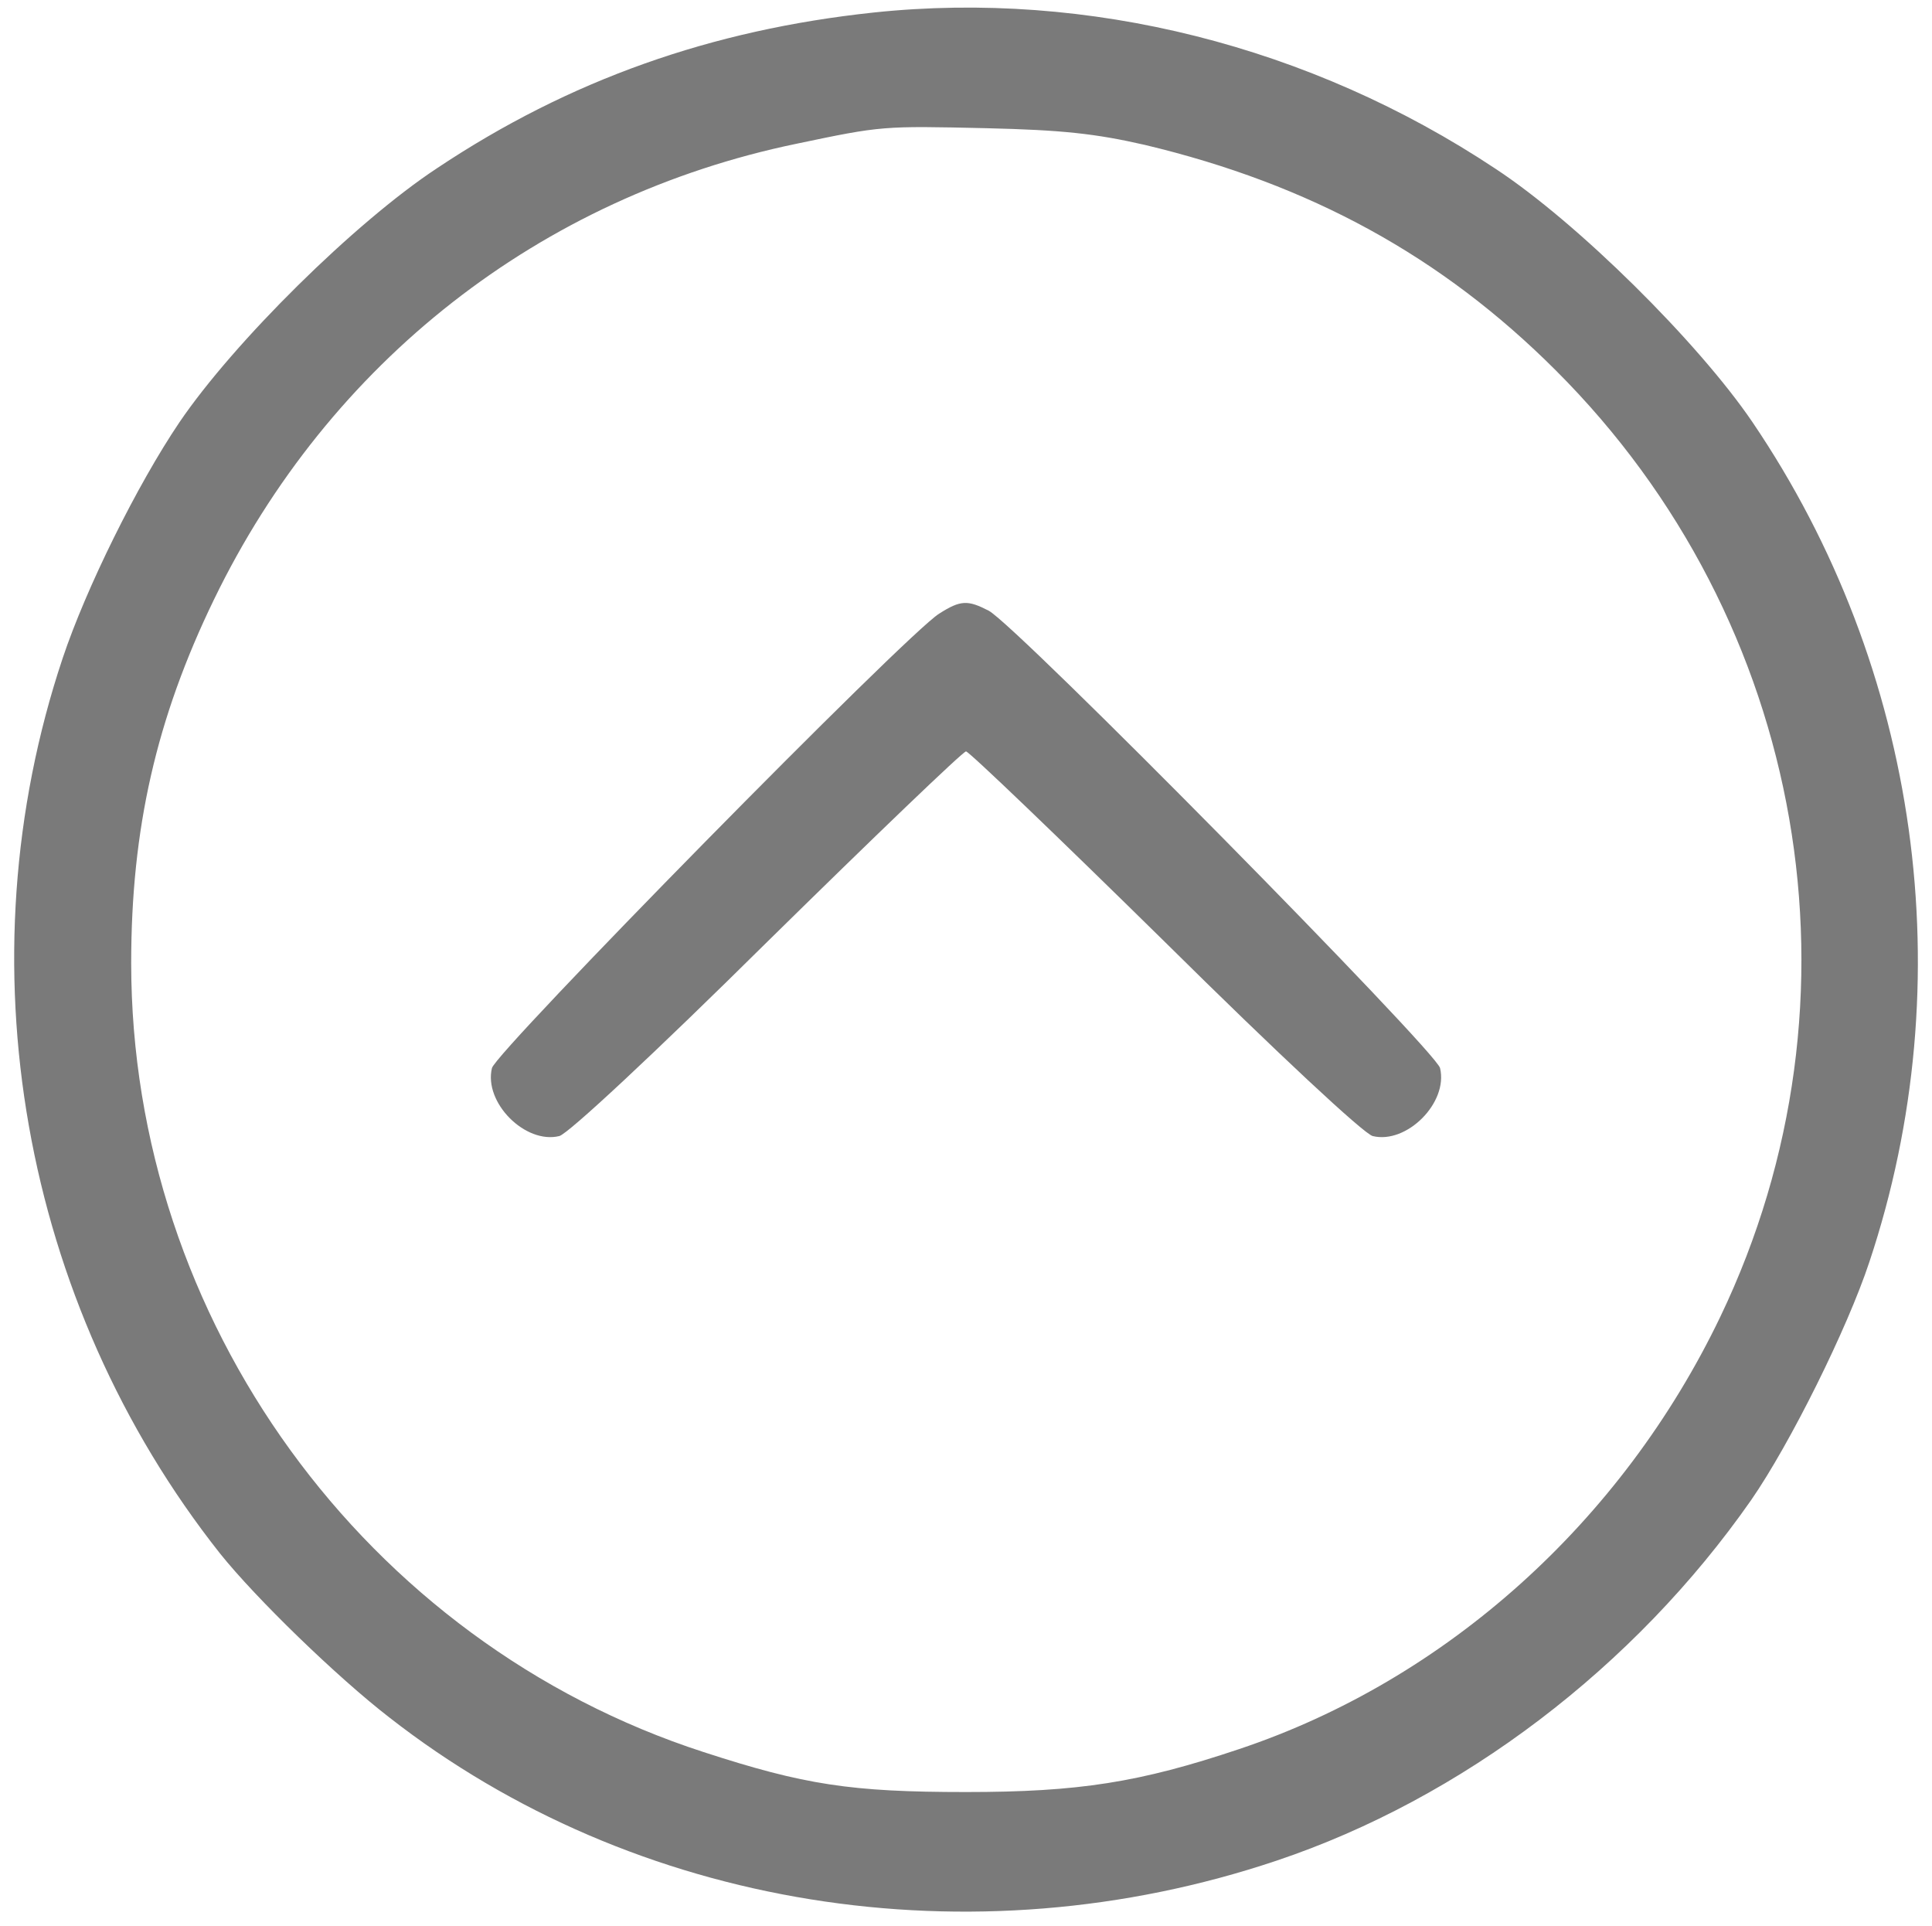 <?xml version="1.0" standalone="no"?>
<!DOCTYPE svg PUBLIC "-//W3C//DTD SVG 20010904//EN"
 "http://www.w3.org/TR/2001/REC-SVG-20010904/DTD/svg10.dtd">
<svg version="1.0" xmlns="http://www.w3.org/2000/svg"
 width="324pt" height="323pt" viewBox="0 0 324 323"
 preserveAspectRatio="xMidYMid meet">

<g transform="translate(0,323) scale(0.1,-0.1)"
fill="#7A7A7A" stroke="none">
<path d="M1465 3209 c-272 -29 -510 -113 -732 -261 -138 -91 -341 -292 -432
-426 -71 -105 -157 -279 -196 -396 -170 -509 -69 -1080 264 -1501 60 -75 196
-207 284 -275 411 -321 976 -412 1488 -240 310 104 600 324 796 605 65 94 161
287 198 399 157 471 84 995 -196 1408 -91 134 -294 335 -431 425 -310 206
-683 300 -1043 262z m455 -222 c277 -66 498 -187 689 -378 421 -420 531 -1055
276 -1587 -165 -344 -460 -609 -807 -725 -167 -56 -269 -72 -458 -72 -193 0
-271 12 -440 67 -568 184 -960 725 -960 1323 0 225 42 410 139 610 193 398
547 675 977 764 143 30 144 30 319 26 126 -3 182 -9 265 -28z"/>
<path d="M1575 2201 c-55 -34 -743 -734 -750 -762 -14 -58 56 -128 113 -114
15 4 158 137 349 326 178 175 328 319 333 319 5 0 155 -144 333 -319 191 -189
334 -322 349 -326 57 -14 127 56 113 114 -7 29 -711 743 -757 767 -35 18 -47
18 -83 -5z"/>
</g>
</svg>

